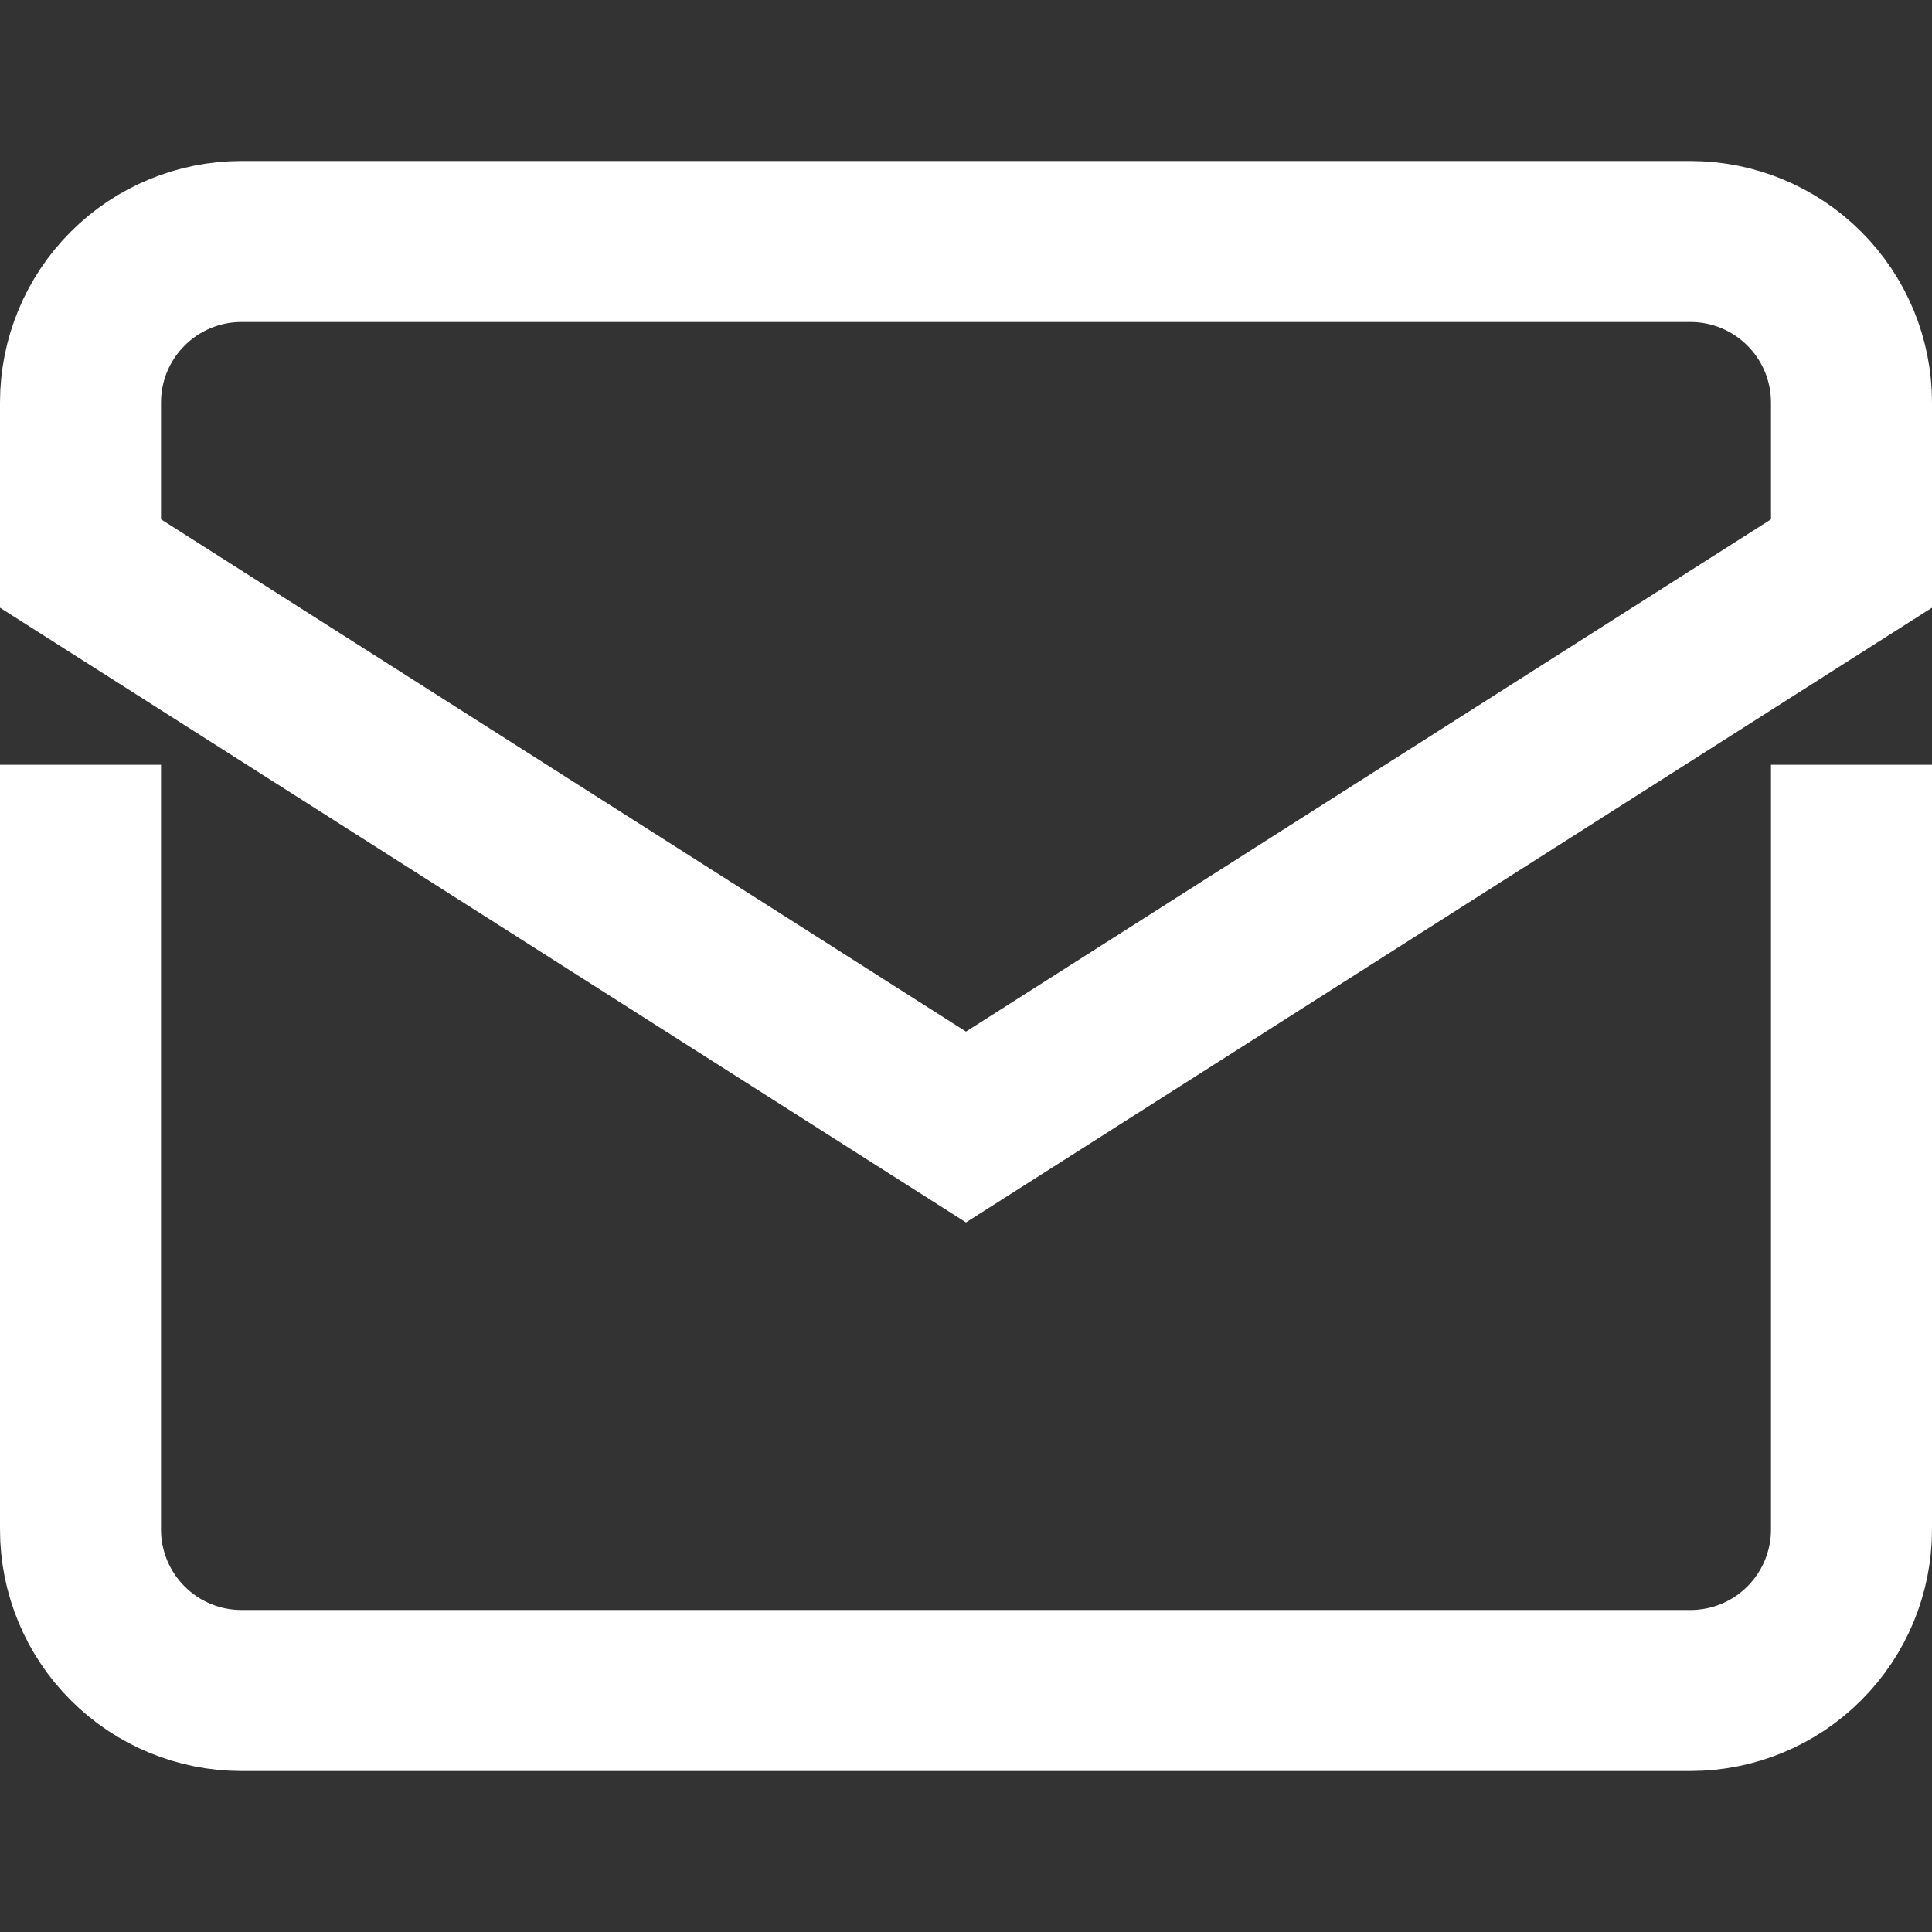 <svg width="48" height="48" viewBox="0 0 48 48" fill="none" xmlns="http://www.w3.org/2000/svg">
<rect x="0" y="0" width="48" height="48" fill="#333333" stroke="none"/>
<path d="M2 21V38C2 39.061 2.421 40.078 3.172 40.828C3.922 41.579 4.939 42 6 42H42C43.061 42 44.078 41.579 44.828 40.828C45.579 40.078 46 39.061 46 38V21" stroke="white" stroke-width="4" stroke-miterlimit="10" stroke-linecap="square"/>
<path d="M46 14V10C46 8.939 45.579 7.922 44.828 7.172C44.078 6.421 43.061 6 42 6H6C4.939 6 3.922 6.421 3.172 7.172C2.421 7.922 2 8.939 2 10V14L24 28L46 14Z" stroke="white" stroke-width="4" stroke-miterlimit="10" stroke-linecap="square"/>
</svg>
